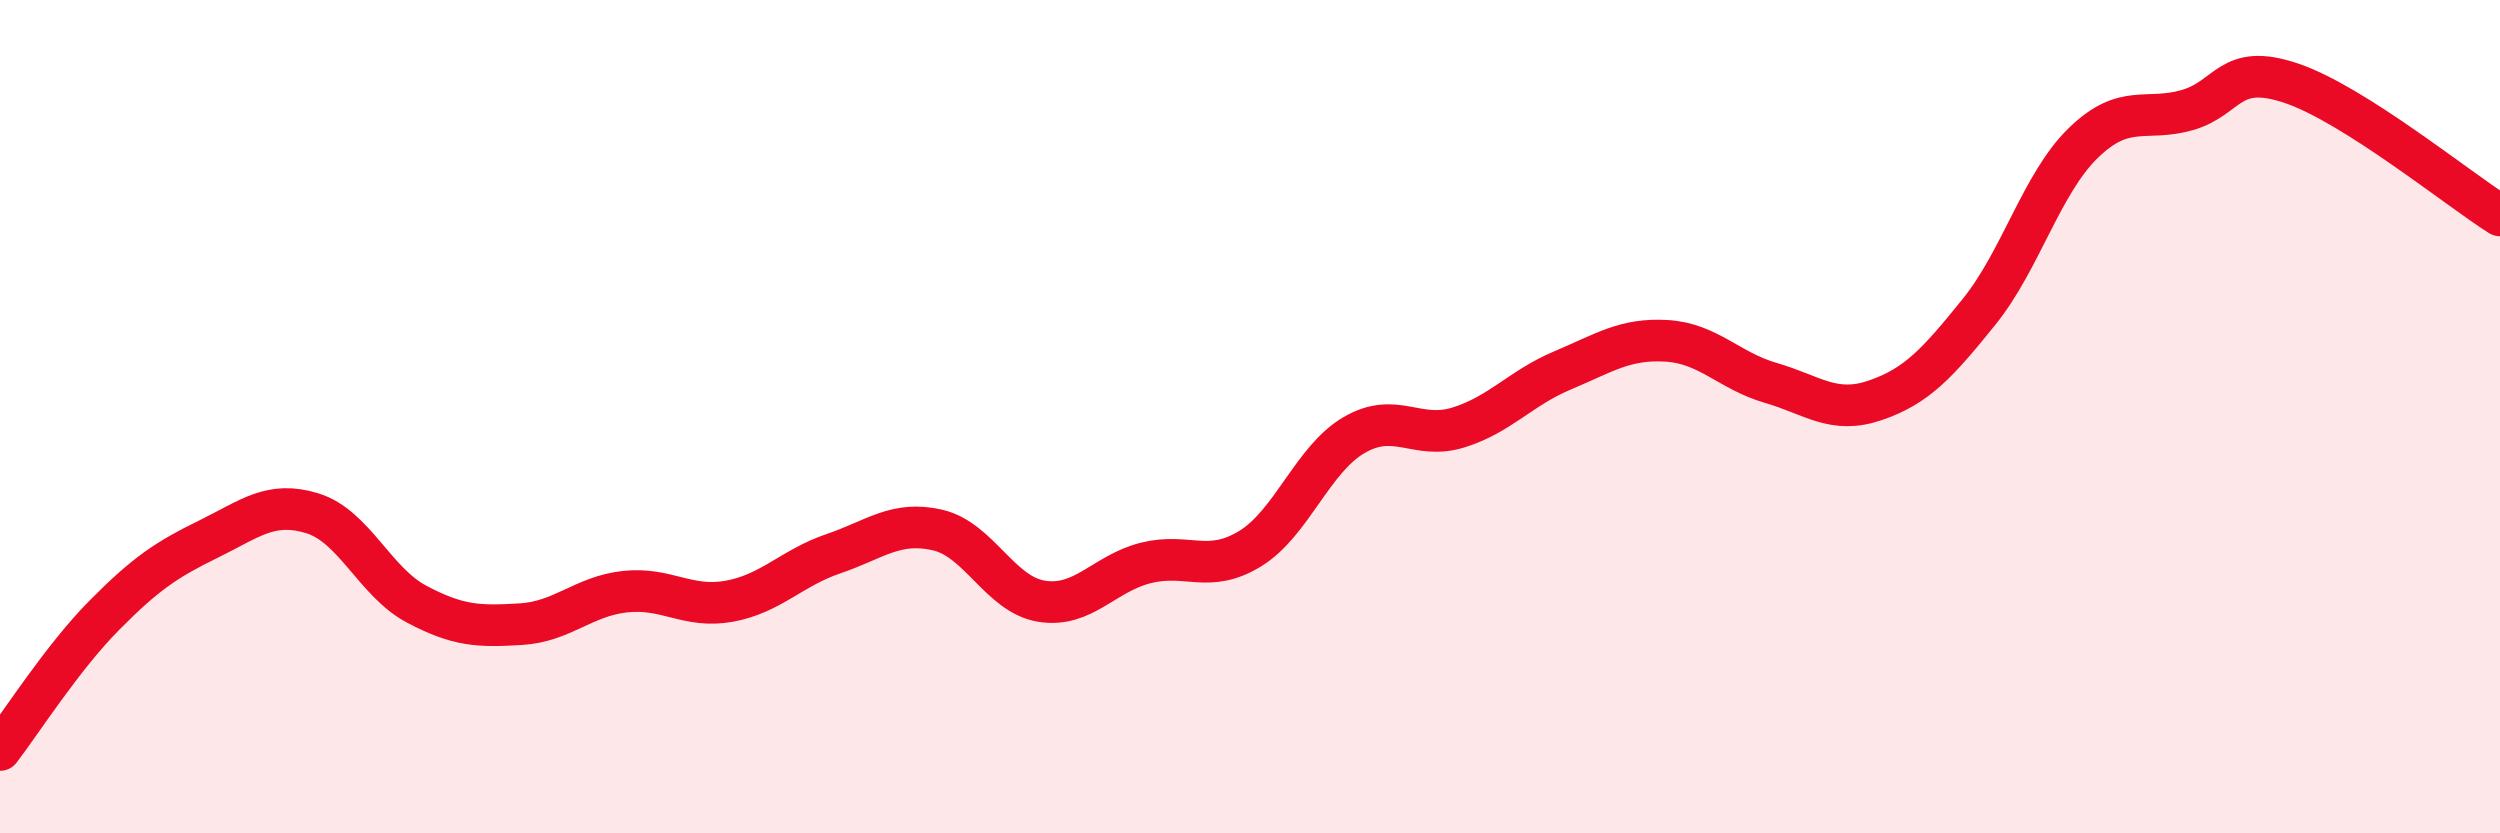 
    <svg width="60" height="20" viewBox="0 0 60 20" xmlns="http://www.w3.org/2000/svg">
      <path
        d="M 0,18 C 0.5,17.35 1.5,15.78 2.5,14.77 C 3.5,13.76 4,13.43 5,12.94 C 6,12.45 6.5,12.01 7.5,12.32 C 8.5,12.63 9,13.97 10,14.5 C 11,15.03 11.5,15.04 12.5,14.98 C 13.5,14.92 14,14.31 15,14.2 C 16,14.09 16.5,14.61 17.5,14.43 C 18.5,14.25 19,13.63 20,13.29 C 21,12.95 21.5,12.49 22.5,12.72 C 23.5,12.95 24,14.27 25,14.43 C 26,14.59 26.5,13.76 27.5,13.51 C 28.5,13.26 29,13.78 30,13.17 C 31,12.56 31.5,11.02 32.5,10.44 C 33.5,9.86 34,10.57 35,10.26 C 36,9.95 36.5,9.31 37.5,8.89 C 38.5,8.47 39,8.12 40,8.18 C 41,8.24 41.5,8.9 42.5,9.19 C 43.5,9.48 44,9.95 45,9.61 C 46,9.27 46.5,8.72 47.5,7.48 C 48.5,6.24 49,4.4 50,3.43 C 51,2.46 51.5,2.93 52.5,2.64 C 53.5,2.35 53.5,1.49 55,2 C 56.5,2.51 59,4.54 60,5.17L60 20L0 20Z"
        fill="#EB0A25"
        opacity="0.1"
        stroke-linecap="round"
        stroke-linejoin="round"
      />
      <path
        d="M 0,18 C 0.5,17.35 1.5,15.78 2.5,14.77 C 3.5,13.76 4,13.43 5,12.94 C 6,12.45 6.5,12.01 7.5,12.32 C 8.5,12.63 9,13.97 10,14.5 C 11,15.03 11.5,15.04 12.5,14.98 C 13.5,14.92 14,14.31 15,14.2 C 16,14.09 16.5,14.61 17.5,14.43 C 18.5,14.25 19,13.63 20,13.29 C 21,12.95 21.5,12.49 22.5,12.72 C 23.5,12.95 24,14.27 25,14.43 C 26,14.59 26.5,13.76 27.5,13.51 C 28.5,13.26 29,13.78 30,13.17 C 31,12.56 31.5,11.02 32.5,10.44 C 33.5,9.86 34,10.57 35,10.26 C 36,9.95 36.5,9.31 37.5,8.89 C 38.5,8.47 39,8.12 40,8.18 C 41,8.24 41.5,8.9 42.5,9.19 C 43.5,9.48 44,9.95 45,9.61 C 46,9.27 46.5,8.72 47.5,7.48 C 48.5,6.24 49,4.4 50,3.43 C 51,2.46 51.5,2.93 52.5,2.64 C 53.5,2.35 53.5,1.49 55,2 C 56.5,2.51 59,4.54 60,5.17"
        stroke="#EB0A25"
        stroke-width="1"
        fill="none"
        stroke-linecap="round"
        stroke-linejoin="round"
      />
    </svg>
  